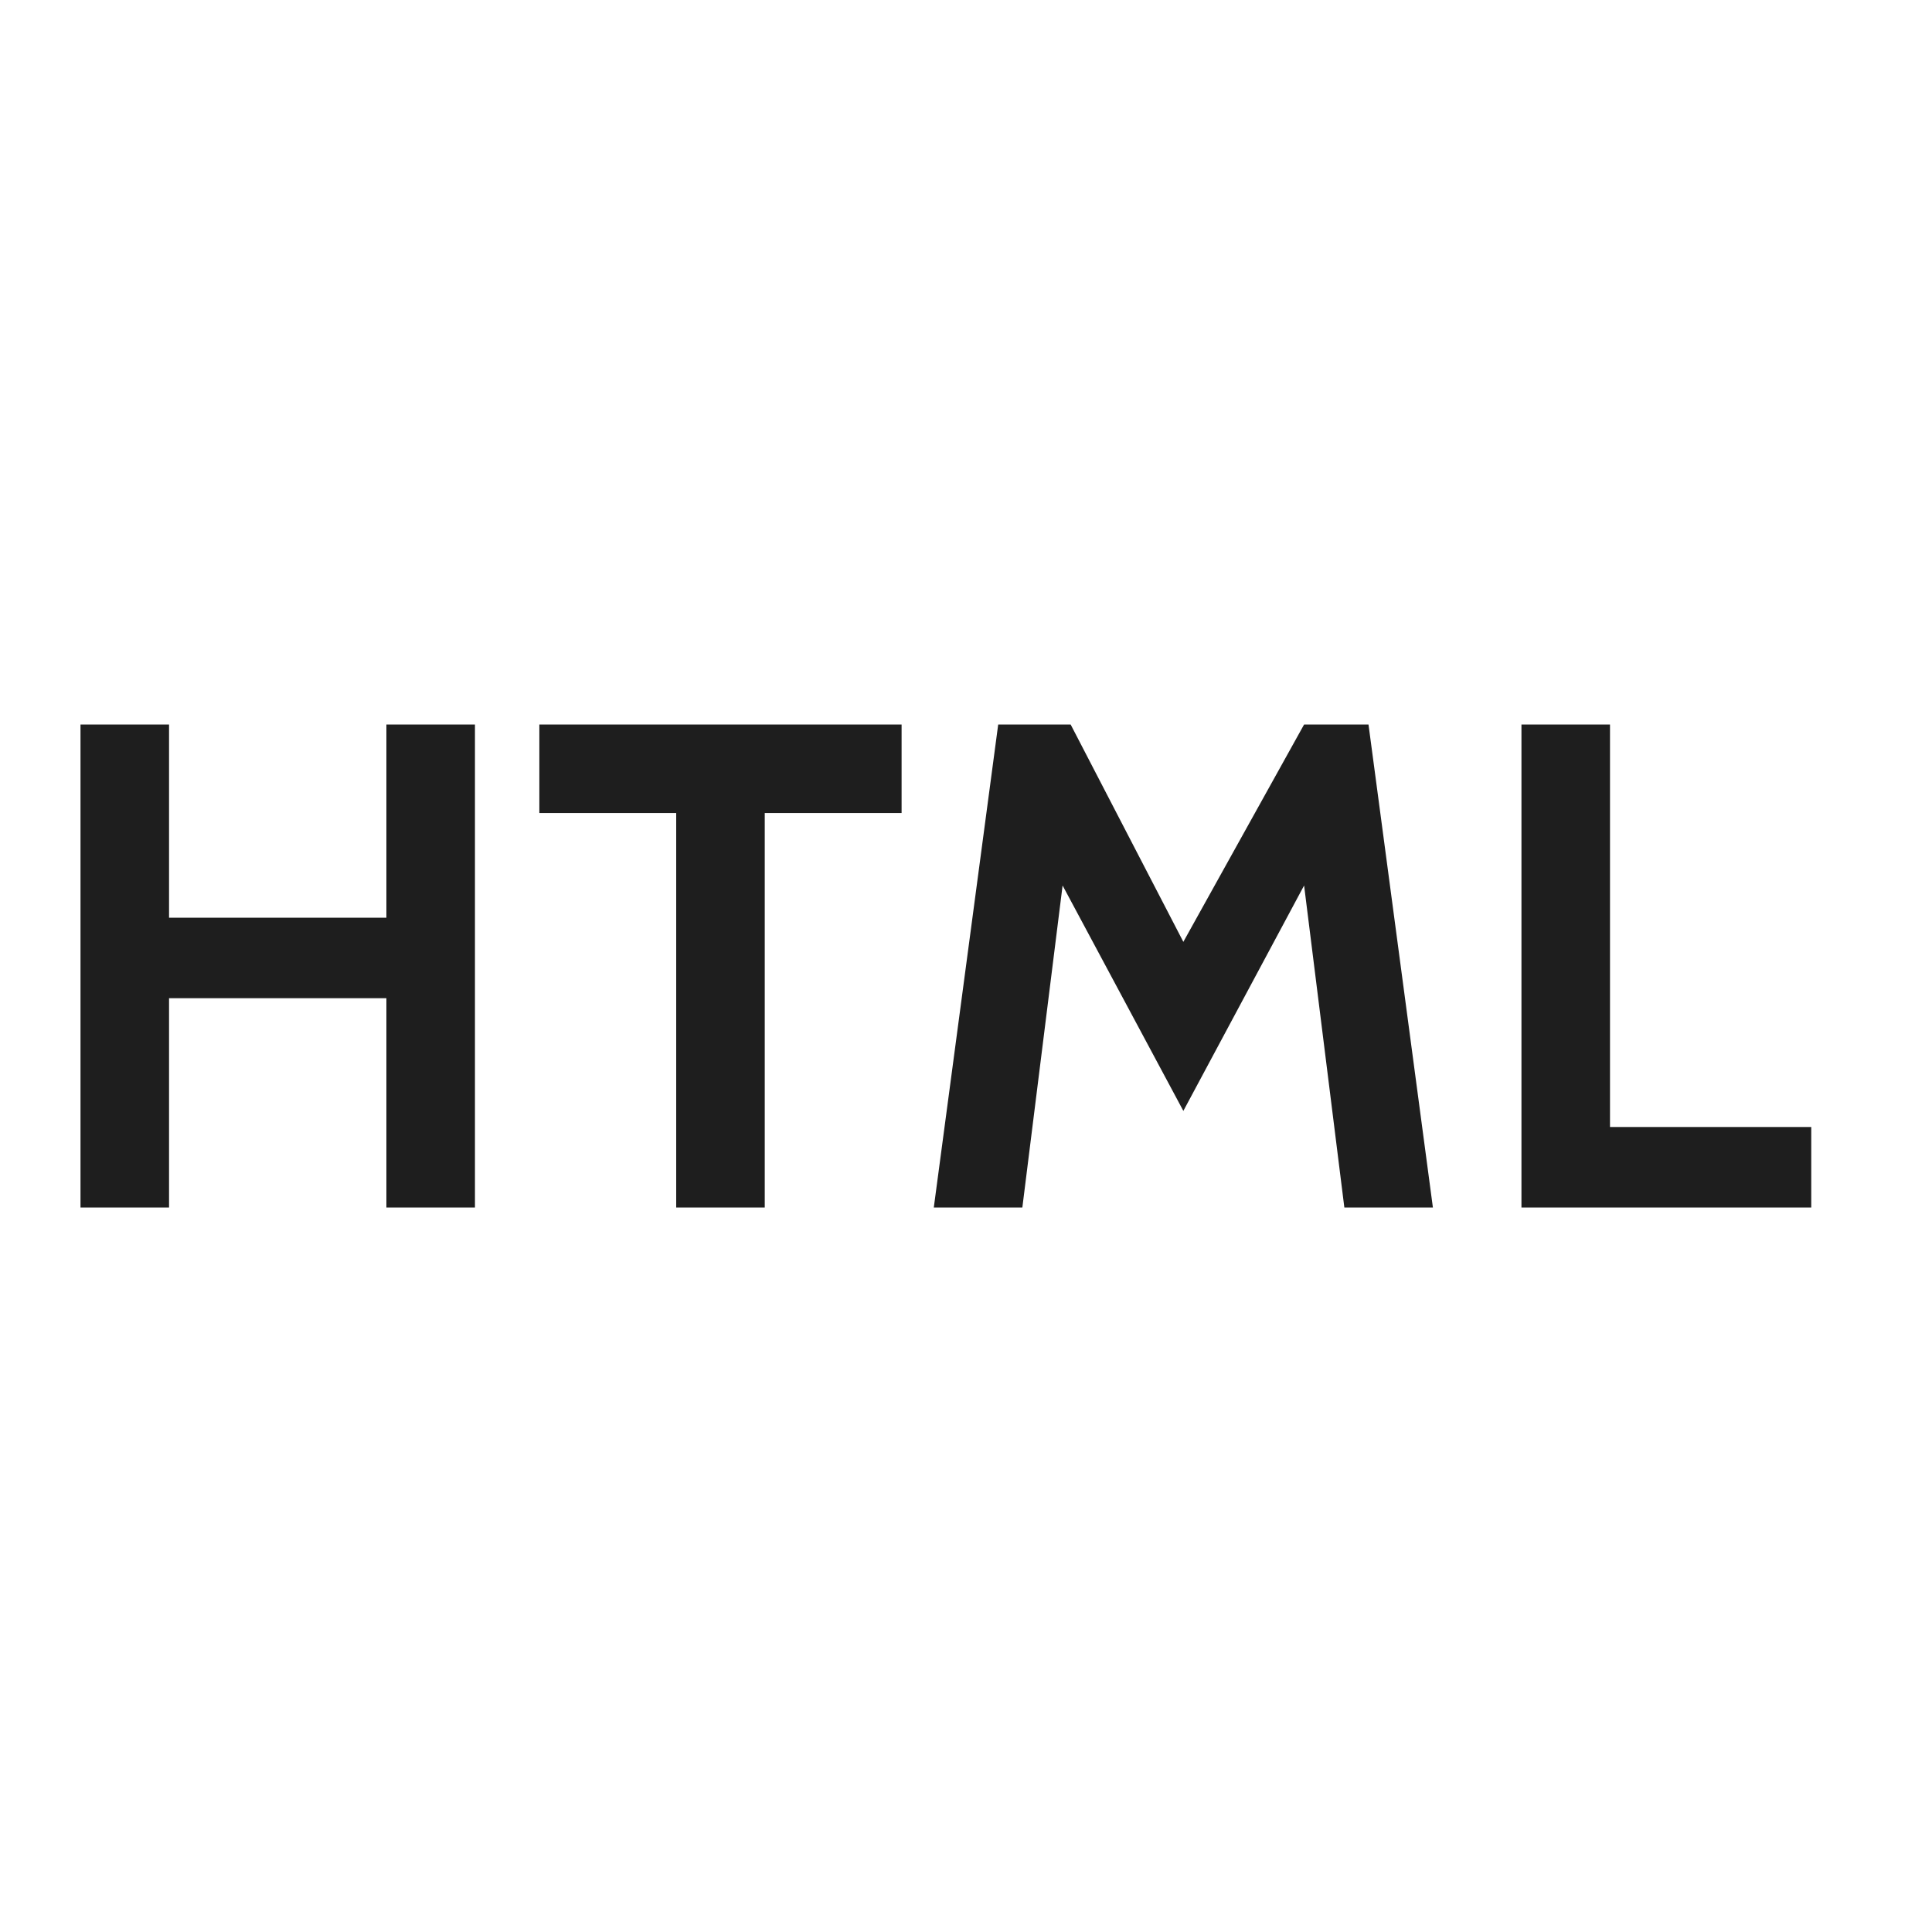 <?xml version="1.0" encoding="utf-8"?>
<svg version="1.1" id="レイヤー_1" xmlns="http://www.w3.org/2000/svg" xmlns:xlink="http://www.w3.org/1999/xlink" x="0px" y="0px" viewBox="0 0 24 24" style="enable-background:new 0 0 24 24;" xml:space="preserve">
<style type="text/css">
    .st0{fill:#1e1e1e;}
</style>
<g>
    <path class="st0" d="M4.8 11.4H2.1V9H1v6h1.1v-2.6h2.7V15h1.1V9H4.8v2.4zm1.9-1.3h1.7V15h1.1v-4.9h1.7V9H6.7v1.1zM16.2 9l-1.5 2.7L13.3 9h-.9l-.8 6h1.1l.5-4 1.5 2.8 1.5-2.8.5 4h1.1L17 9h-.8zm3.8 5V9h-1.1v6h3.6v-1H20z"/>
</g>
</svg>